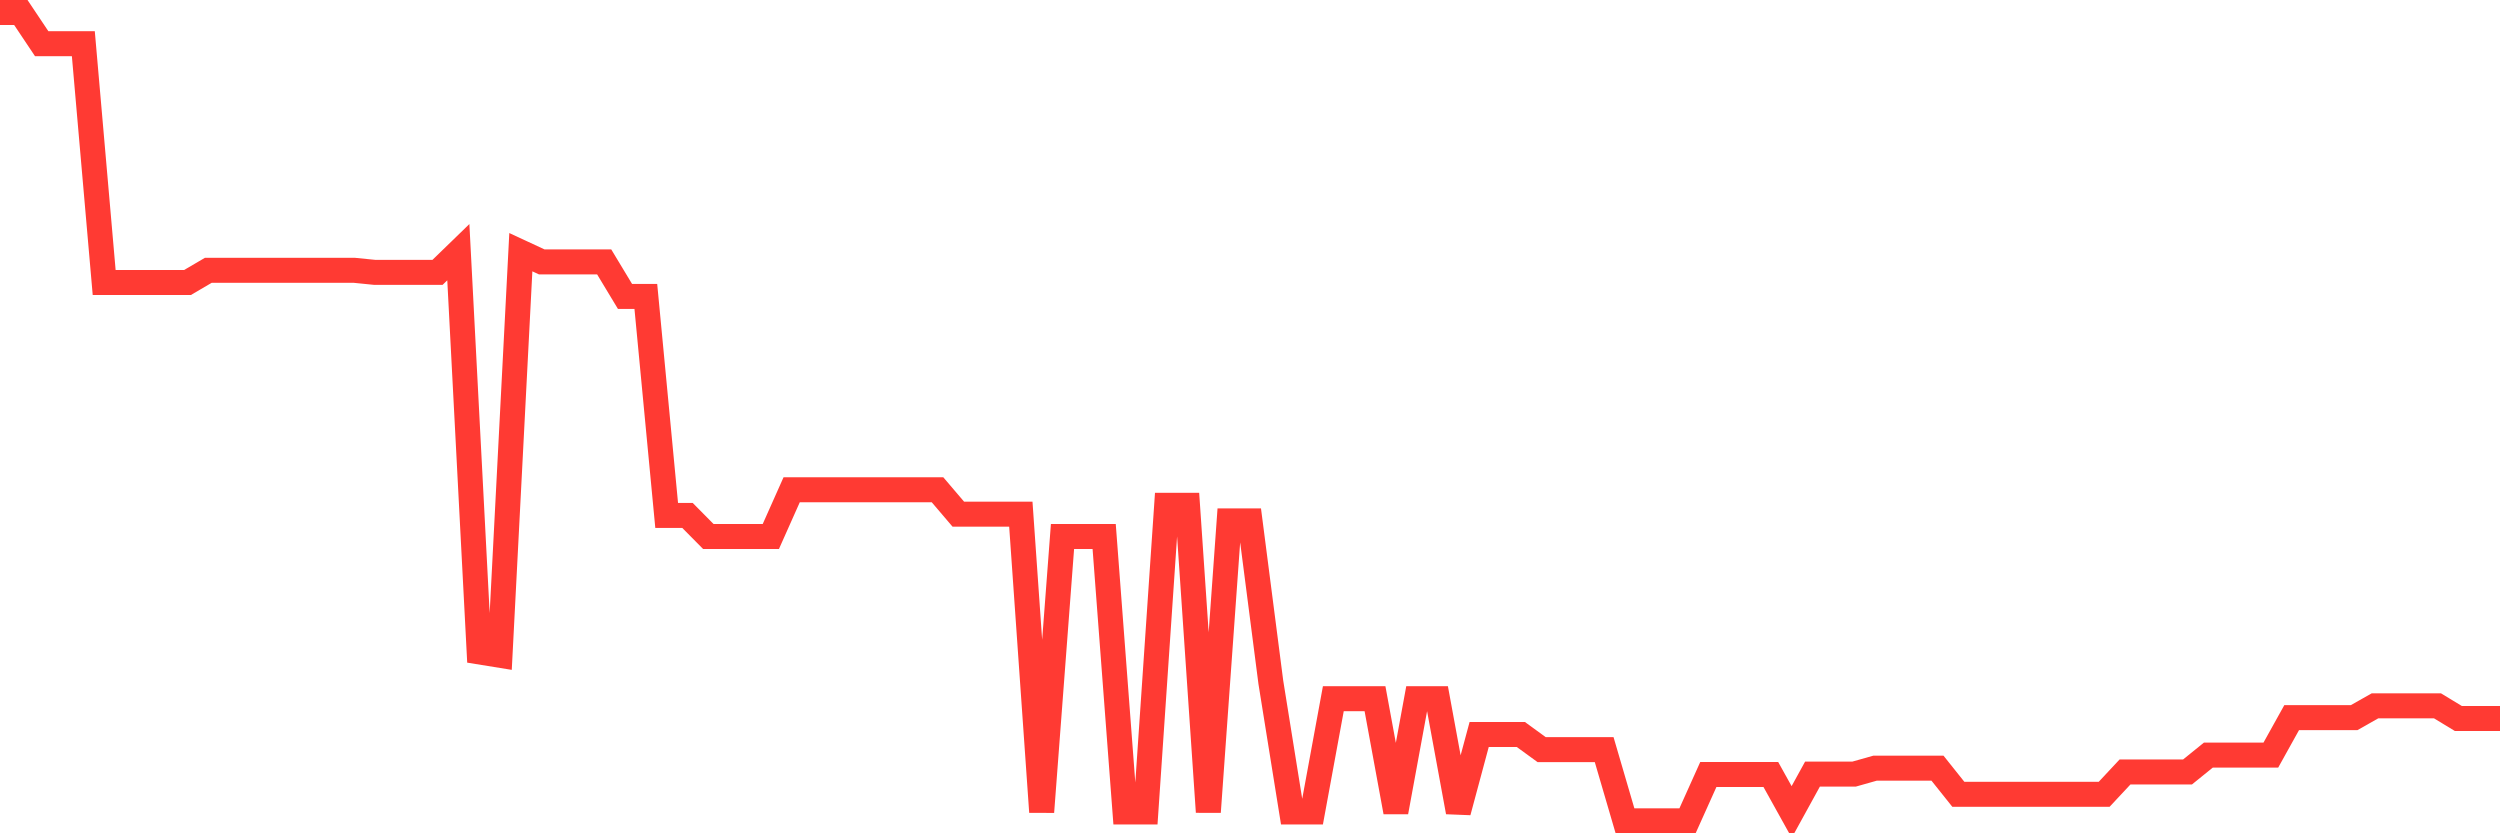 <svg
  xmlns="http://www.w3.org/2000/svg"
  xmlns:xlink="http://www.w3.org/1999/xlink"
  width="120"
  height="40"
  viewBox="0 0 120 40"
  preserveAspectRatio="none"
>
  <polyline
    points="0,0.6 1,0.6 2,2.096 3,2.096 4,2.096 5,13.56 6,13.56 7,13.56 8,13.56 9,13.56 10,12.974 11,12.974 12,12.974 13,12.974 14,12.974 15,12.974 16,12.974 17,12.974 18,13.075 19,13.075 20,13.075 21,13.075 22,12.105 23,31.292 24,31.454 25,12.105 26,12.57 27,12.57 28,12.57 29,12.57 30,14.228 31,14.228 32,24.741 33,24.741 34,25.752 35,25.752 36,25.752 37,25.752 38,23.508 39,23.508 40,23.508 41,23.508 42,23.508 43,23.508 44,23.508 45,23.508 46,24.681 47,24.681 48,24.681 49,24.681 50,38.975 51,25.752 52,25.752 53,25.752 54,38.975 55,38.975 56,24.256 57,24.256 58,38.975 59,25.004 60,25.004 61,32.748 62,38.975 63,38.975 64,33.537 65,33.537 66,33.537 67,38.975 68,33.537 69,33.537 70,38.975 71,35.255 72,35.255 73,35.255 74,35.983 75,35.983 76,35.983 77,35.983 78,39.4 79,39.4 80,39.4 81,39.4 82,37.176 83,37.176 84,37.176 85,37.176 86,38.975 87,37.156 88,37.156 89,37.156 90,36.873 91,36.873 92,36.873 93,36.873 94,38.126 95,38.126 96,38.126 97,38.126 98,38.126 99,38.126 100,38.126 101,38.126 102,37.055 103,37.055 104,37.055 105,37.055 106,36.246 107,36.246 108,36.246 109,36.246 110,34.446 111,34.446 112,34.446 113,34.446 114,33.88 115,33.88 116,33.88 117,33.88 118,34.487 119,34.487 120,34.487"
    fill="none"
    stroke="#ff3a33"
    stroke-width="1.2"
  >
  </polyline>
</svg>